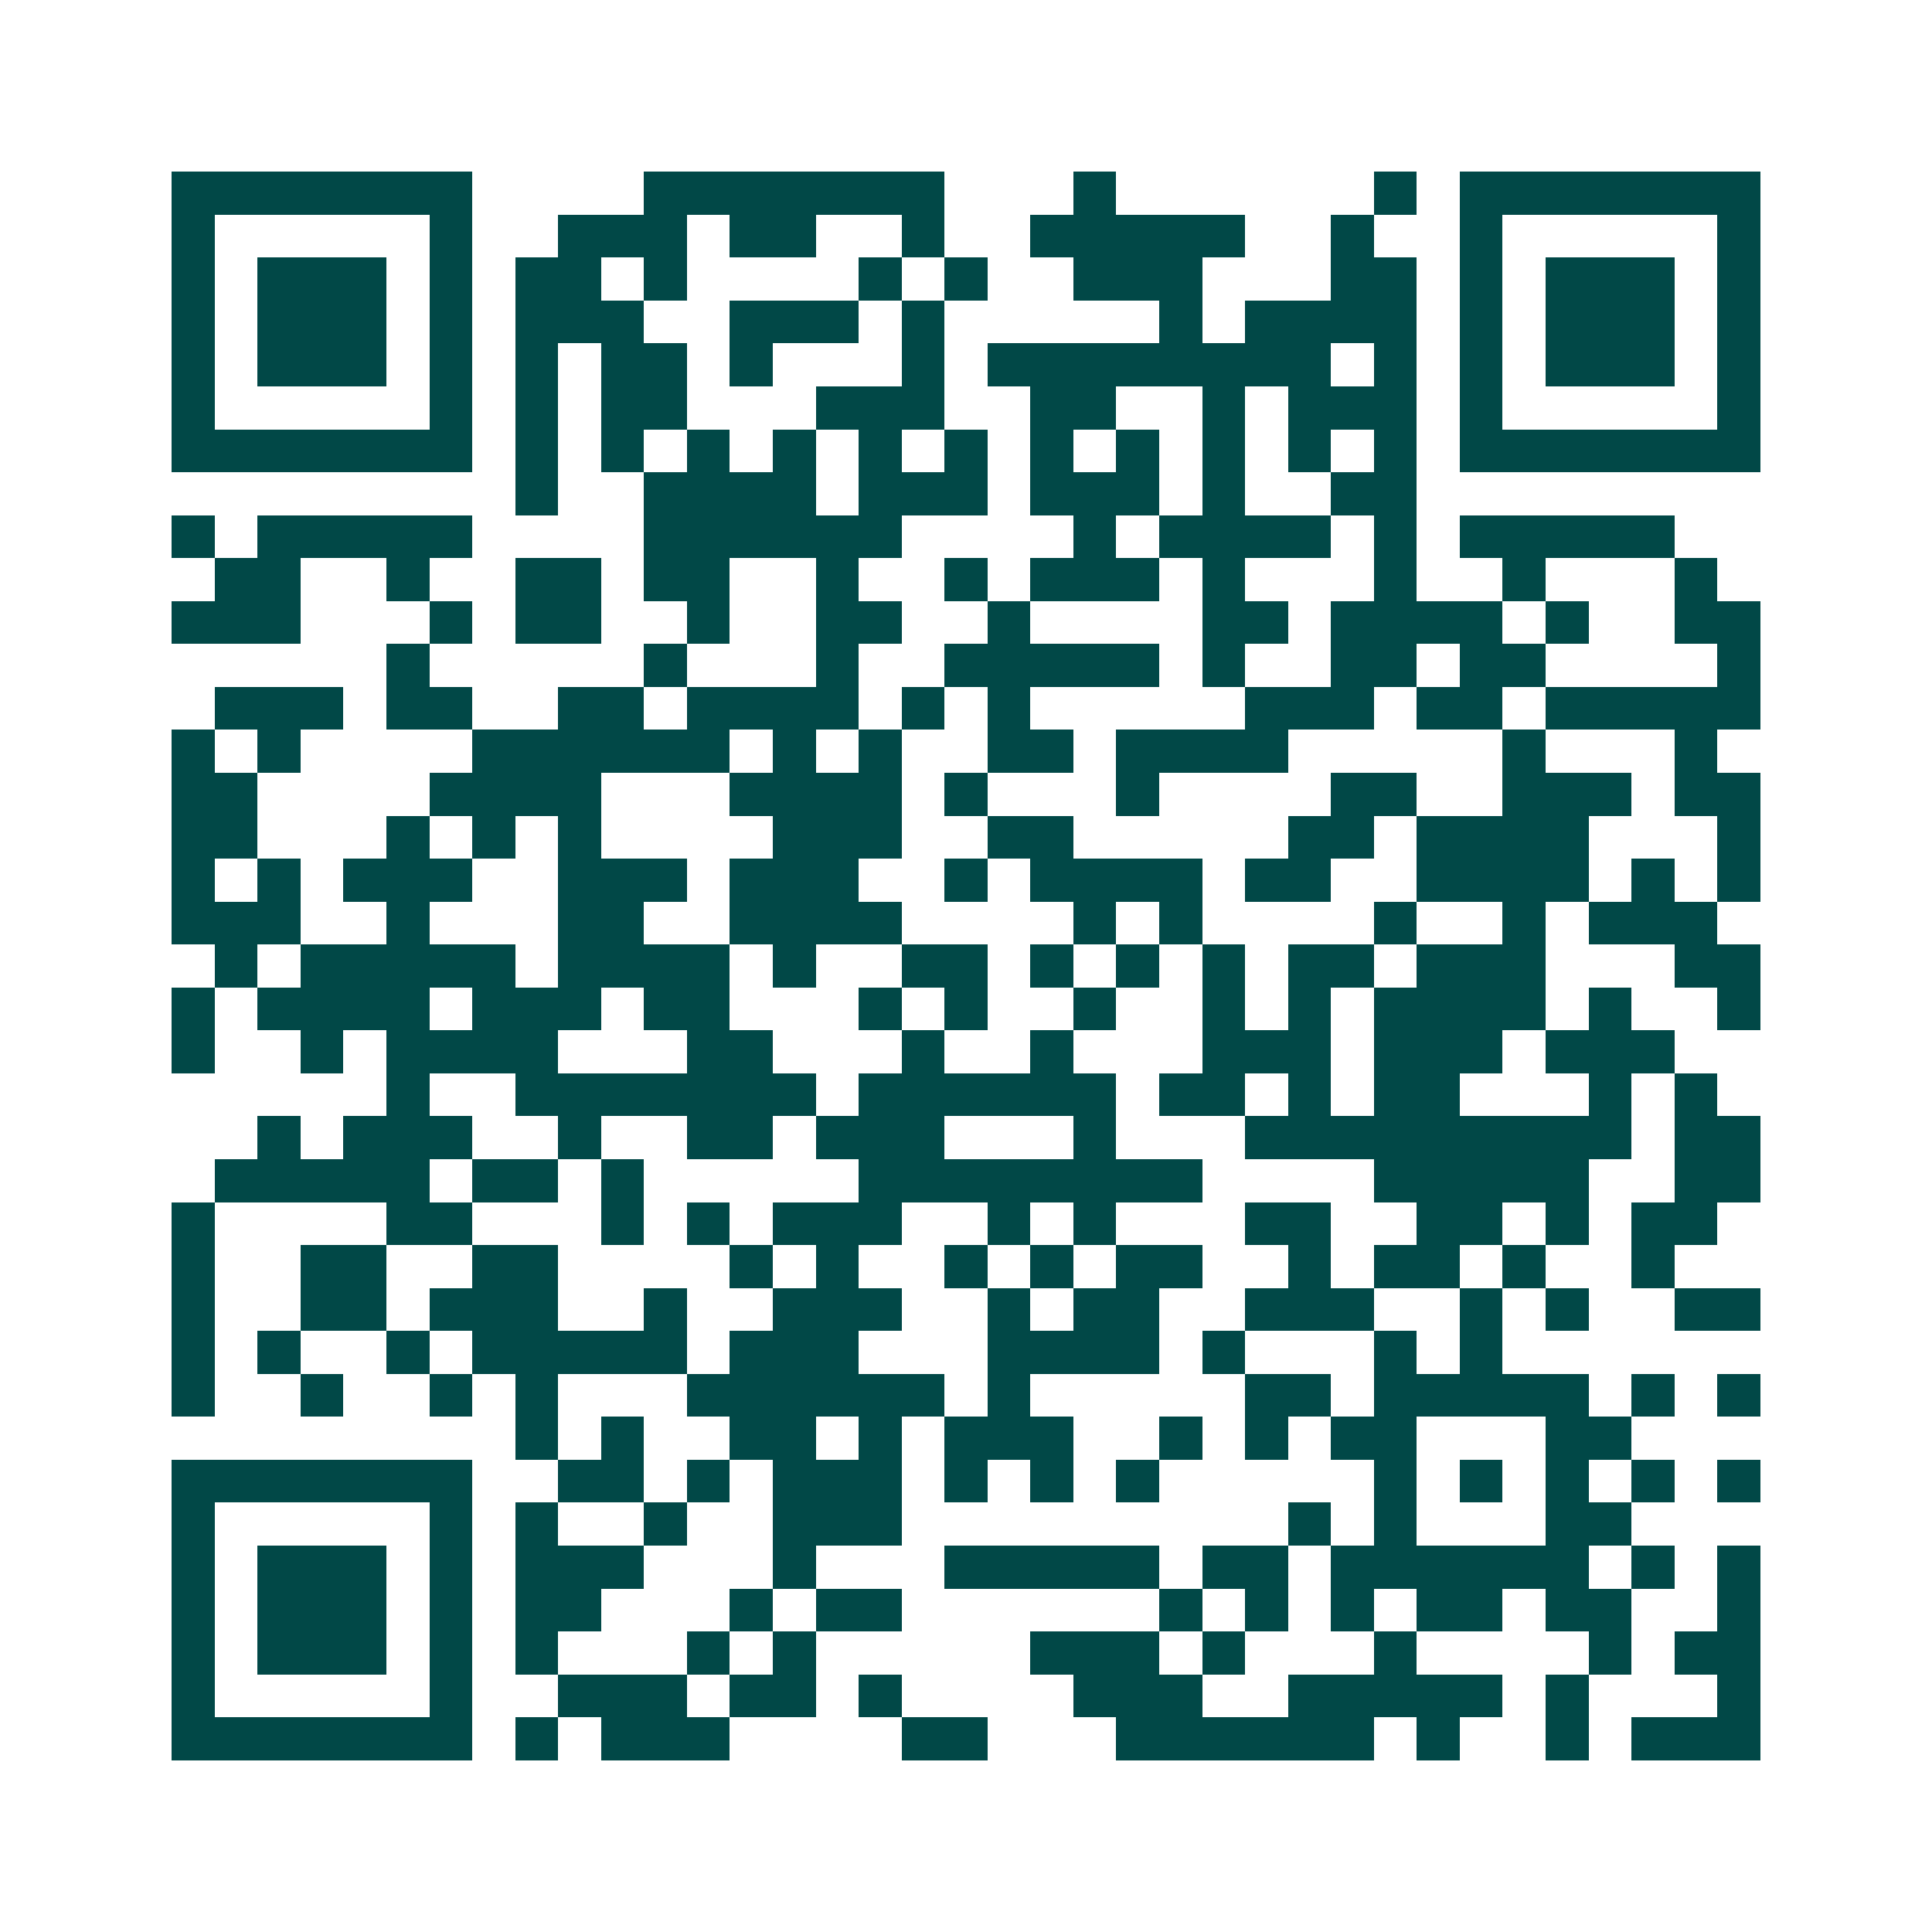 <svg xmlns="http://www.w3.org/2000/svg" width="200" height="200" viewBox="0 0 45 45" shape-rendering="crispEdges"><path fill="#ffffff" d="M0 0h45v45H0z"/><path stroke="#014847" d="M4 4.5h7m4 0h7m3 0h1m6 0h1m1 0h7M4 5.5h1m5 0h1m2 0h3m1 0h2m2 0h1m2 0h5m2 0h1m2 0h1m5 0h1M4 6.5h1m1 0h3m1 0h1m1 0h2m1 0h1m4 0h1m1 0h1m2 0h3m3 0h2m1 0h1m1 0h3m1 0h1M4 7.5h1m1 0h3m1 0h1m1 0h3m2 0h3m1 0h1m5 0h1m1 0h4m1 0h1m1 0h3m1 0h1M4 8.5h1m1 0h3m1 0h1m1 0h1m1 0h2m1 0h1m3 0h1m1 0h8m1 0h1m1 0h1m1 0h3m1 0h1M4 9.5h1m5 0h1m1 0h1m1 0h2m3 0h3m2 0h2m2 0h1m1 0h3m1 0h1m5 0h1M4 10.5h7m1 0h1m1 0h1m1 0h1m1 0h1m1 0h1m1 0h1m1 0h1m1 0h1m1 0h1m1 0h1m1 0h1m1 0h7M12 11.5h1m2 0h4m1 0h3m1 0h3m1 0h1m2 0h2M4 12.5h1m1 0h5m4 0h6m4 0h1m1 0h4m1 0h1m1 0h5M5 13.5h2m2 0h1m2 0h2m1 0h2m2 0h1m2 0h1m1 0h3m1 0h1m3 0h1m2 0h1m3 0h1M4 14.5h3m3 0h1m1 0h2m2 0h1m2 0h2m2 0h1m4 0h2m1 0h4m1 0h1m2 0h2M9 15.5h1m5 0h1m3 0h1m2 0h5m1 0h1m2 0h2m1 0h2m4 0h1M5 16.5h3m1 0h2m2 0h2m1 0h4m1 0h1m1 0h1m5 0h3m1 0h2m1 0h5M4 17.5h1m1 0h1m4 0h6m1 0h1m1 0h1m2 0h2m1 0h4m5 0h1m3 0h1M4 18.5h2m4 0h4m3 0h4m1 0h1m3 0h1m4 0h2m2 0h3m1 0h2M4 19.5h2m3 0h1m1 0h1m1 0h1m4 0h3m2 0h2m5 0h2m1 0h4m3 0h1M4 20.5h1m1 0h1m1 0h3m2 0h3m1 0h3m2 0h1m1 0h4m1 0h2m2 0h4m1 0h1m1 0h1M4 21.5h3m2 0h1m3 0h2m2 0h4m4 0h1m1 0h1m4 0h1m2 0h1m1 0h3M5 22.5h1m1 0h5m1 0h4m1 0h1m2 0h2m1 0h1m1 0h1m1 0h1m1 0h2m1 0h3m3 0h2M4 23.5h1m1 0h4m1 0h3m1 0h2m3 0h1m1 0h1m2 0h1m2 0h1m1 0h1m1 0h4m1 0h1m2 0h1M4 24.5h1m2 0h1m1 0h4m3 0h2m3 0h1m2 0h1m3 0h3m1 0h3m1 0h3M9 25.5h1m2 0h7m1 0h6m1 0h2m1 0h1m1 0h2m3 0h1m1 0h1M6 26.5h1m1 0h3m2 0h1m2 0h2m1 0h3m3 0h1m3 0h9m1 0h2M5 27.5h5m1 0h2m1 0h1m5 0h8m4 0h5m2 0h2M4 28.5h1m4 0h2m3 0h1m1 0h1m1 0h3m2 0h1m1 0h1m3 0h2m2 0h2m1 0h1m1 0h2M4 29.5h1m2 0h2m2 0h2m4 0h1m1 0h1m2 0h1m1 0h1m1 0h2m2 0h1m1 0h2m1 0h1m2 0h1M4 30.5h1m2 0h2m1 0h3m2 0h1m2 0h3m2 0h1m1 0h2m2 0h3m2 0h1m1 0h1m2 0h2M4 31.5h1m1 0h1m2 0h1m1 0h5m1 0h3m3 0h4m1 0h1m3 0h1m1 0h1M4 32.5h1m2 0h1m2 0h1m1 0h1m3 0h6m1 0h1m5 0h2m1 0h5m1 0h1m1 0h1M12 33.5h1m1 0h1m2 0h2m1 0h1m1 0h3m2 0h1m1 0h1m1 0h2m3 0h2M4 34.5h7m2 0h2m1 0h1m1 0h3m1 0h1m1 0h1m1 0h1m5 0h1m1 0h1m1 0h1m1 0h1m1 0h1M4 35.5h1m5 0h1m1 0h1m2 0h1m2 0h3m9 0h1m1 0h1m3 0h2M4 36.5h1m1 0h3m1 0h1m1 0h3m3 0h1m3 0h5m1 0h2m1 0h6m1 0h1m1 0h1M4 37.5h1m1 0h3m1 0h1m1 0h2m3 0h1m1 0h2m6 0h1m1 0h1m1 0h1m1 0h2m1 0h2m2 0h1M4 38.5h1m1 0h3m1 0h1m1 0h1m3 0h1m1 0h1m5 0h3m1 0h1m3 0h1m4 0h1m1 0h2M4 39.5h1m5 0h1m2 0h3m1 0h2m1 0h1m4 0h3m2 0h5m1 0h1m3 0h1M4 40.5h7m1 0h1m1 0h3m4 0h2m3 0h6m1 0h1m2 0h1m1 0h3"/></svg>
